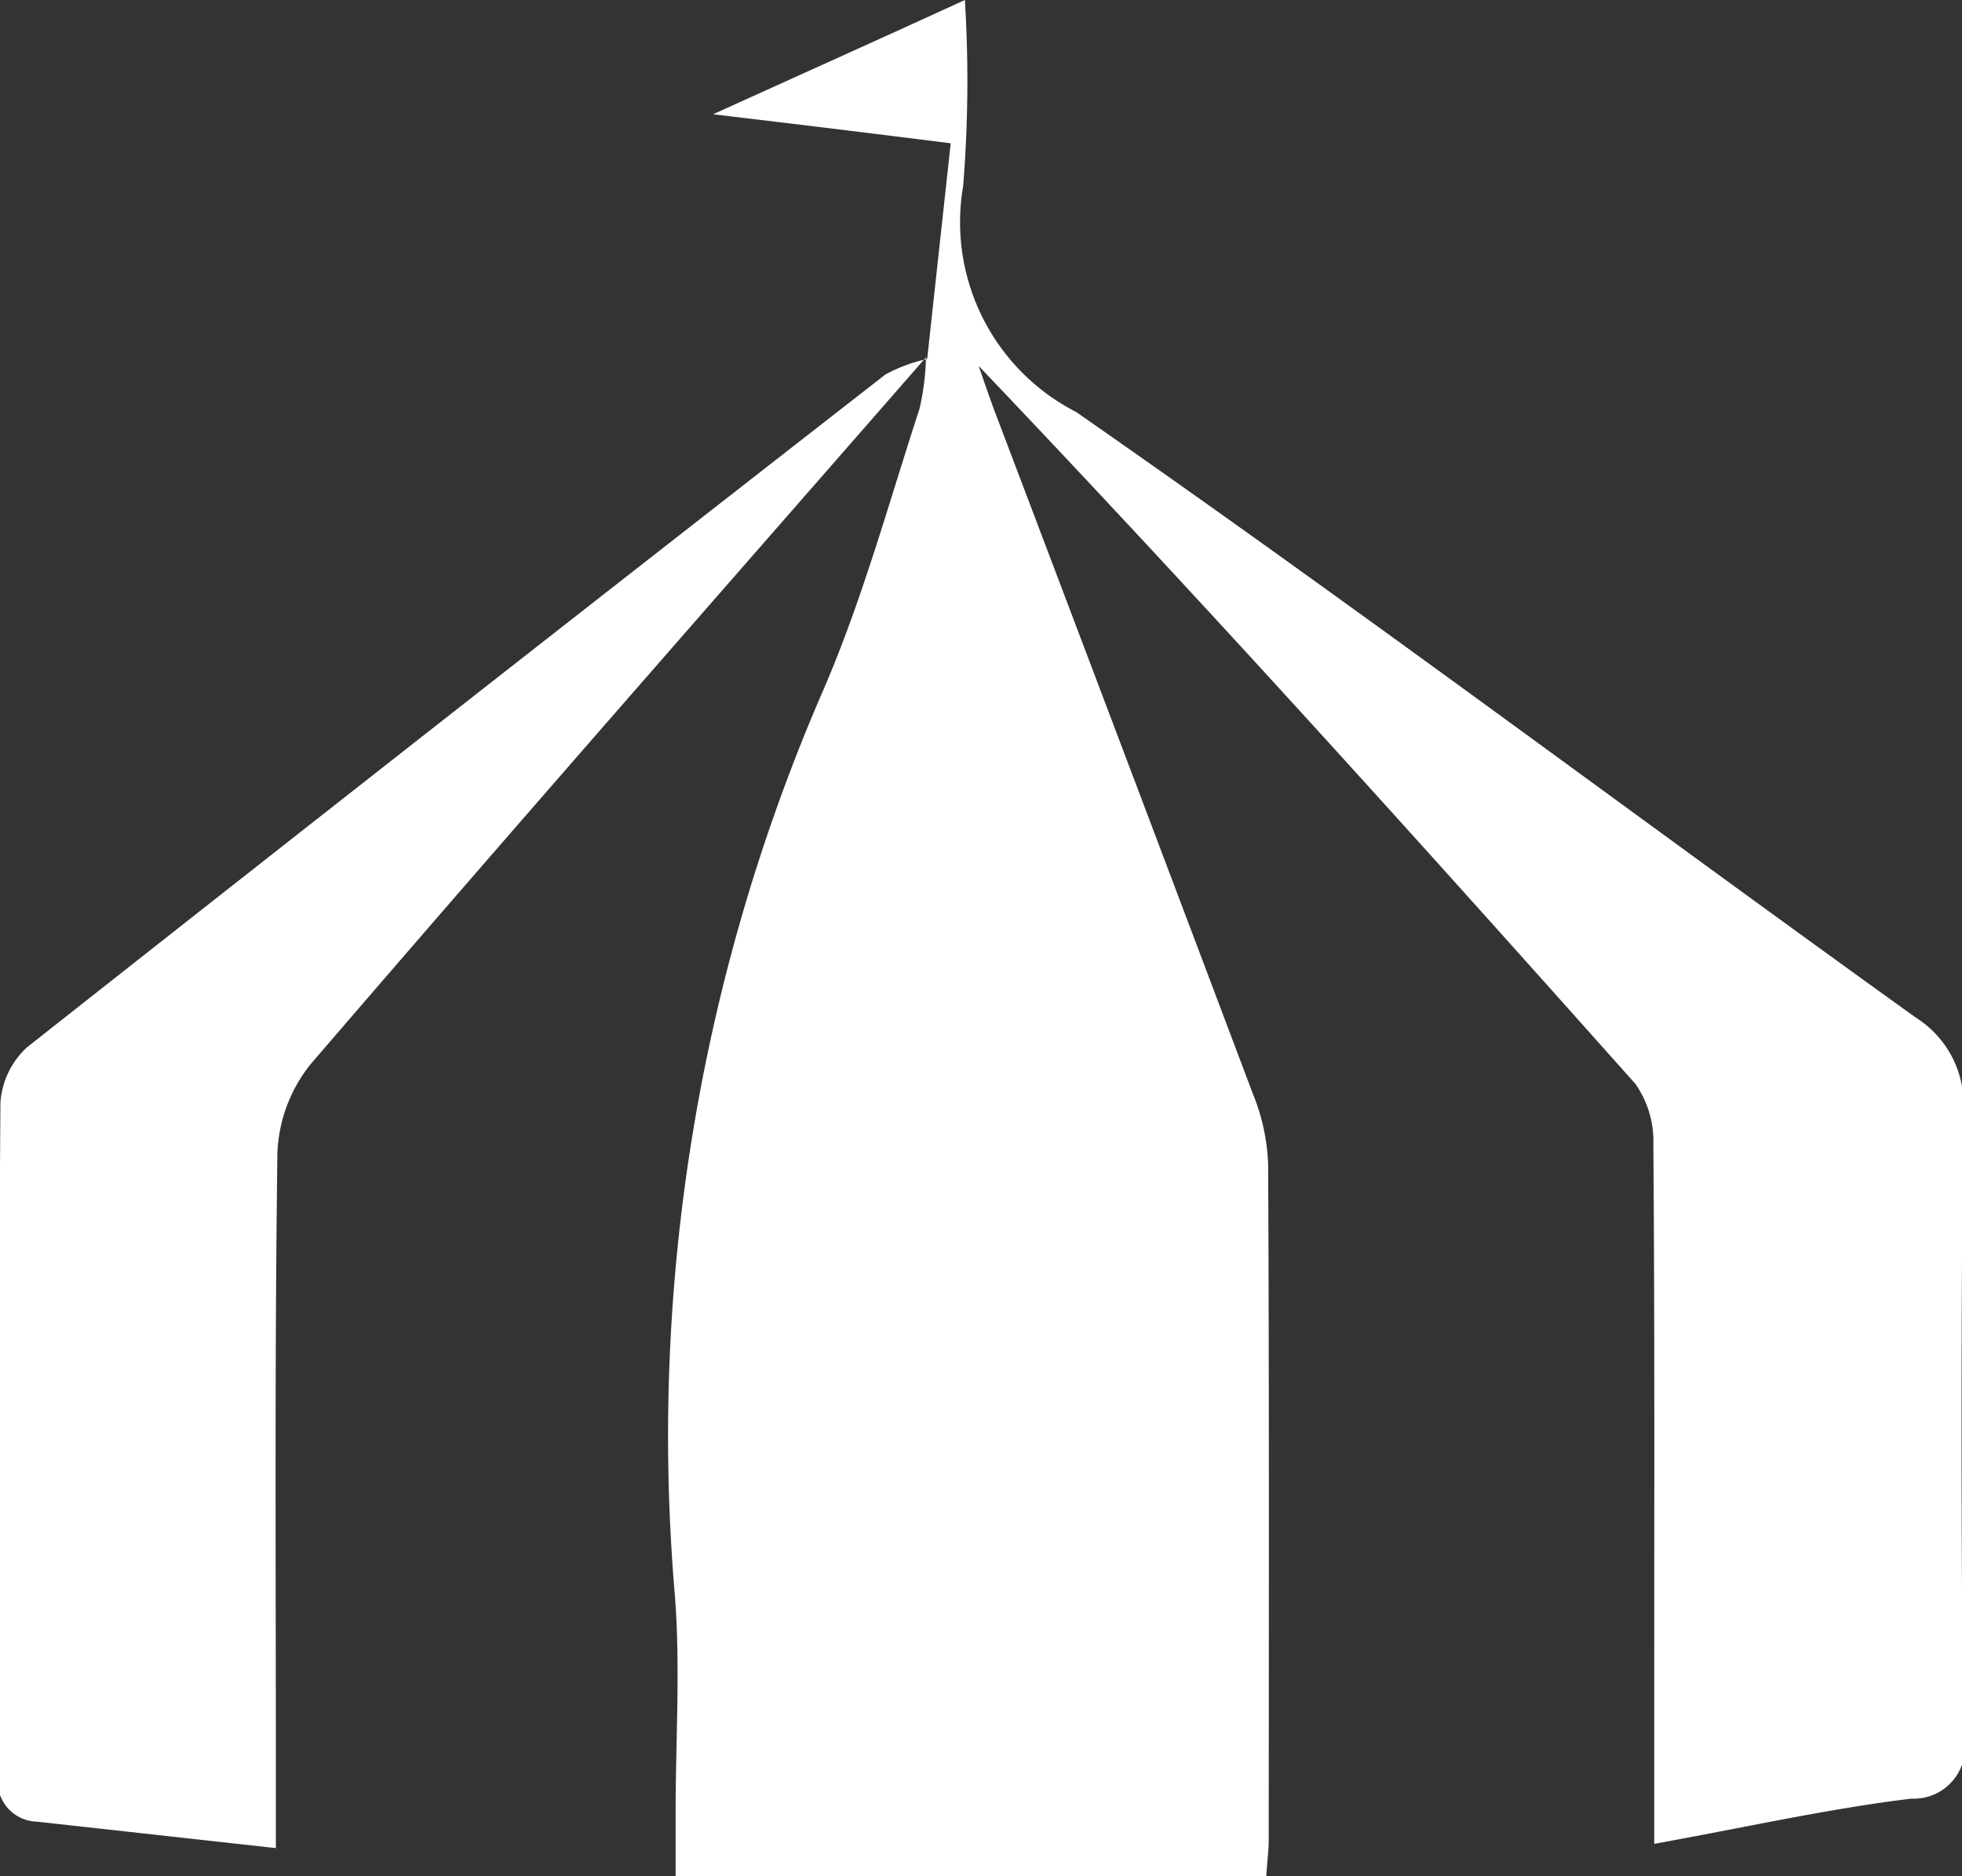 <svg xmlns="http://www.w3.org/2000/svg" width="23" height="22" viewBox="0 0 23 22">
  <rect x="0" y="0" width="23" height="22" fill="#333333" stroke="none"/>
  <defs>
    <style>
      .cls-1 {
        fill: #fff;
        fill-rule: evenodd;
      }
    </style>
  </defs>
  <path id="event-rental.svg" class="cls-1" d="M683.869,3921.21c0.09-.83.18-1.65,0.276-2.53-0.957-.12-1.774-0.22-2.786-0.34,1.079-.49,1.994-0.9,2.952-1.34a15.4,15.4,0,0,1-.02,2.18,2.5,2.5,0,0,0,1.323,2.65c3.32,2.31,6.556,4.74,9.842,7.1a1.2,1.2,0,0,1,.557,1.13q-0.036,3.645,0,7.27a0.6,0.6,0,0,1-.607.76c-0.985.12-1.959,0.34-3.014,0.53v-1.92c0-2.09.006-4.18-.01-6.28a1.172,1.172,0,0,0-.21-0.71c-2.521-2.83-5.06-5.65-7.7-8.42,0.063,0.18.124,0.36,0.191,0.54q1.514,3.99,3.022,7.99a2.424,2.424,0,0,1,.181.83c0.013,2.64.008,5.28,0.007,7.92,0,0.11-.014.22-0.029,0.43H680.92v-0.74c0-.86.058-1.72-0.01-2.57a21.926,21.926,0,0,1,1.742-10.6c0.458-1.06.766-2.19,1.128-3.3a2.966,2.966,0,0,0,.075-0.6Zm-0.014-.02c-2.41,2.76-4.826,5.51-7.215,8.29a1.767,1.767,0,0,0-.388,1.04c-0.033,2.44-.018,4.88-0.018,7.32v0.83l-2.8-.31a0.472,0.472,0,0,1-.449-0.58c0.012-2.61,0-5.23.02-7.85a0.971,0.971,0,0,1,.312-0.65q5.018-3.96,10.064-7.89a1.849,1.849,0,0,1,.486-0.18A0.226,0.226,0,0,0,683.855,3921.19Z" transform="translate(-673 -3917)"/>
</svg>

